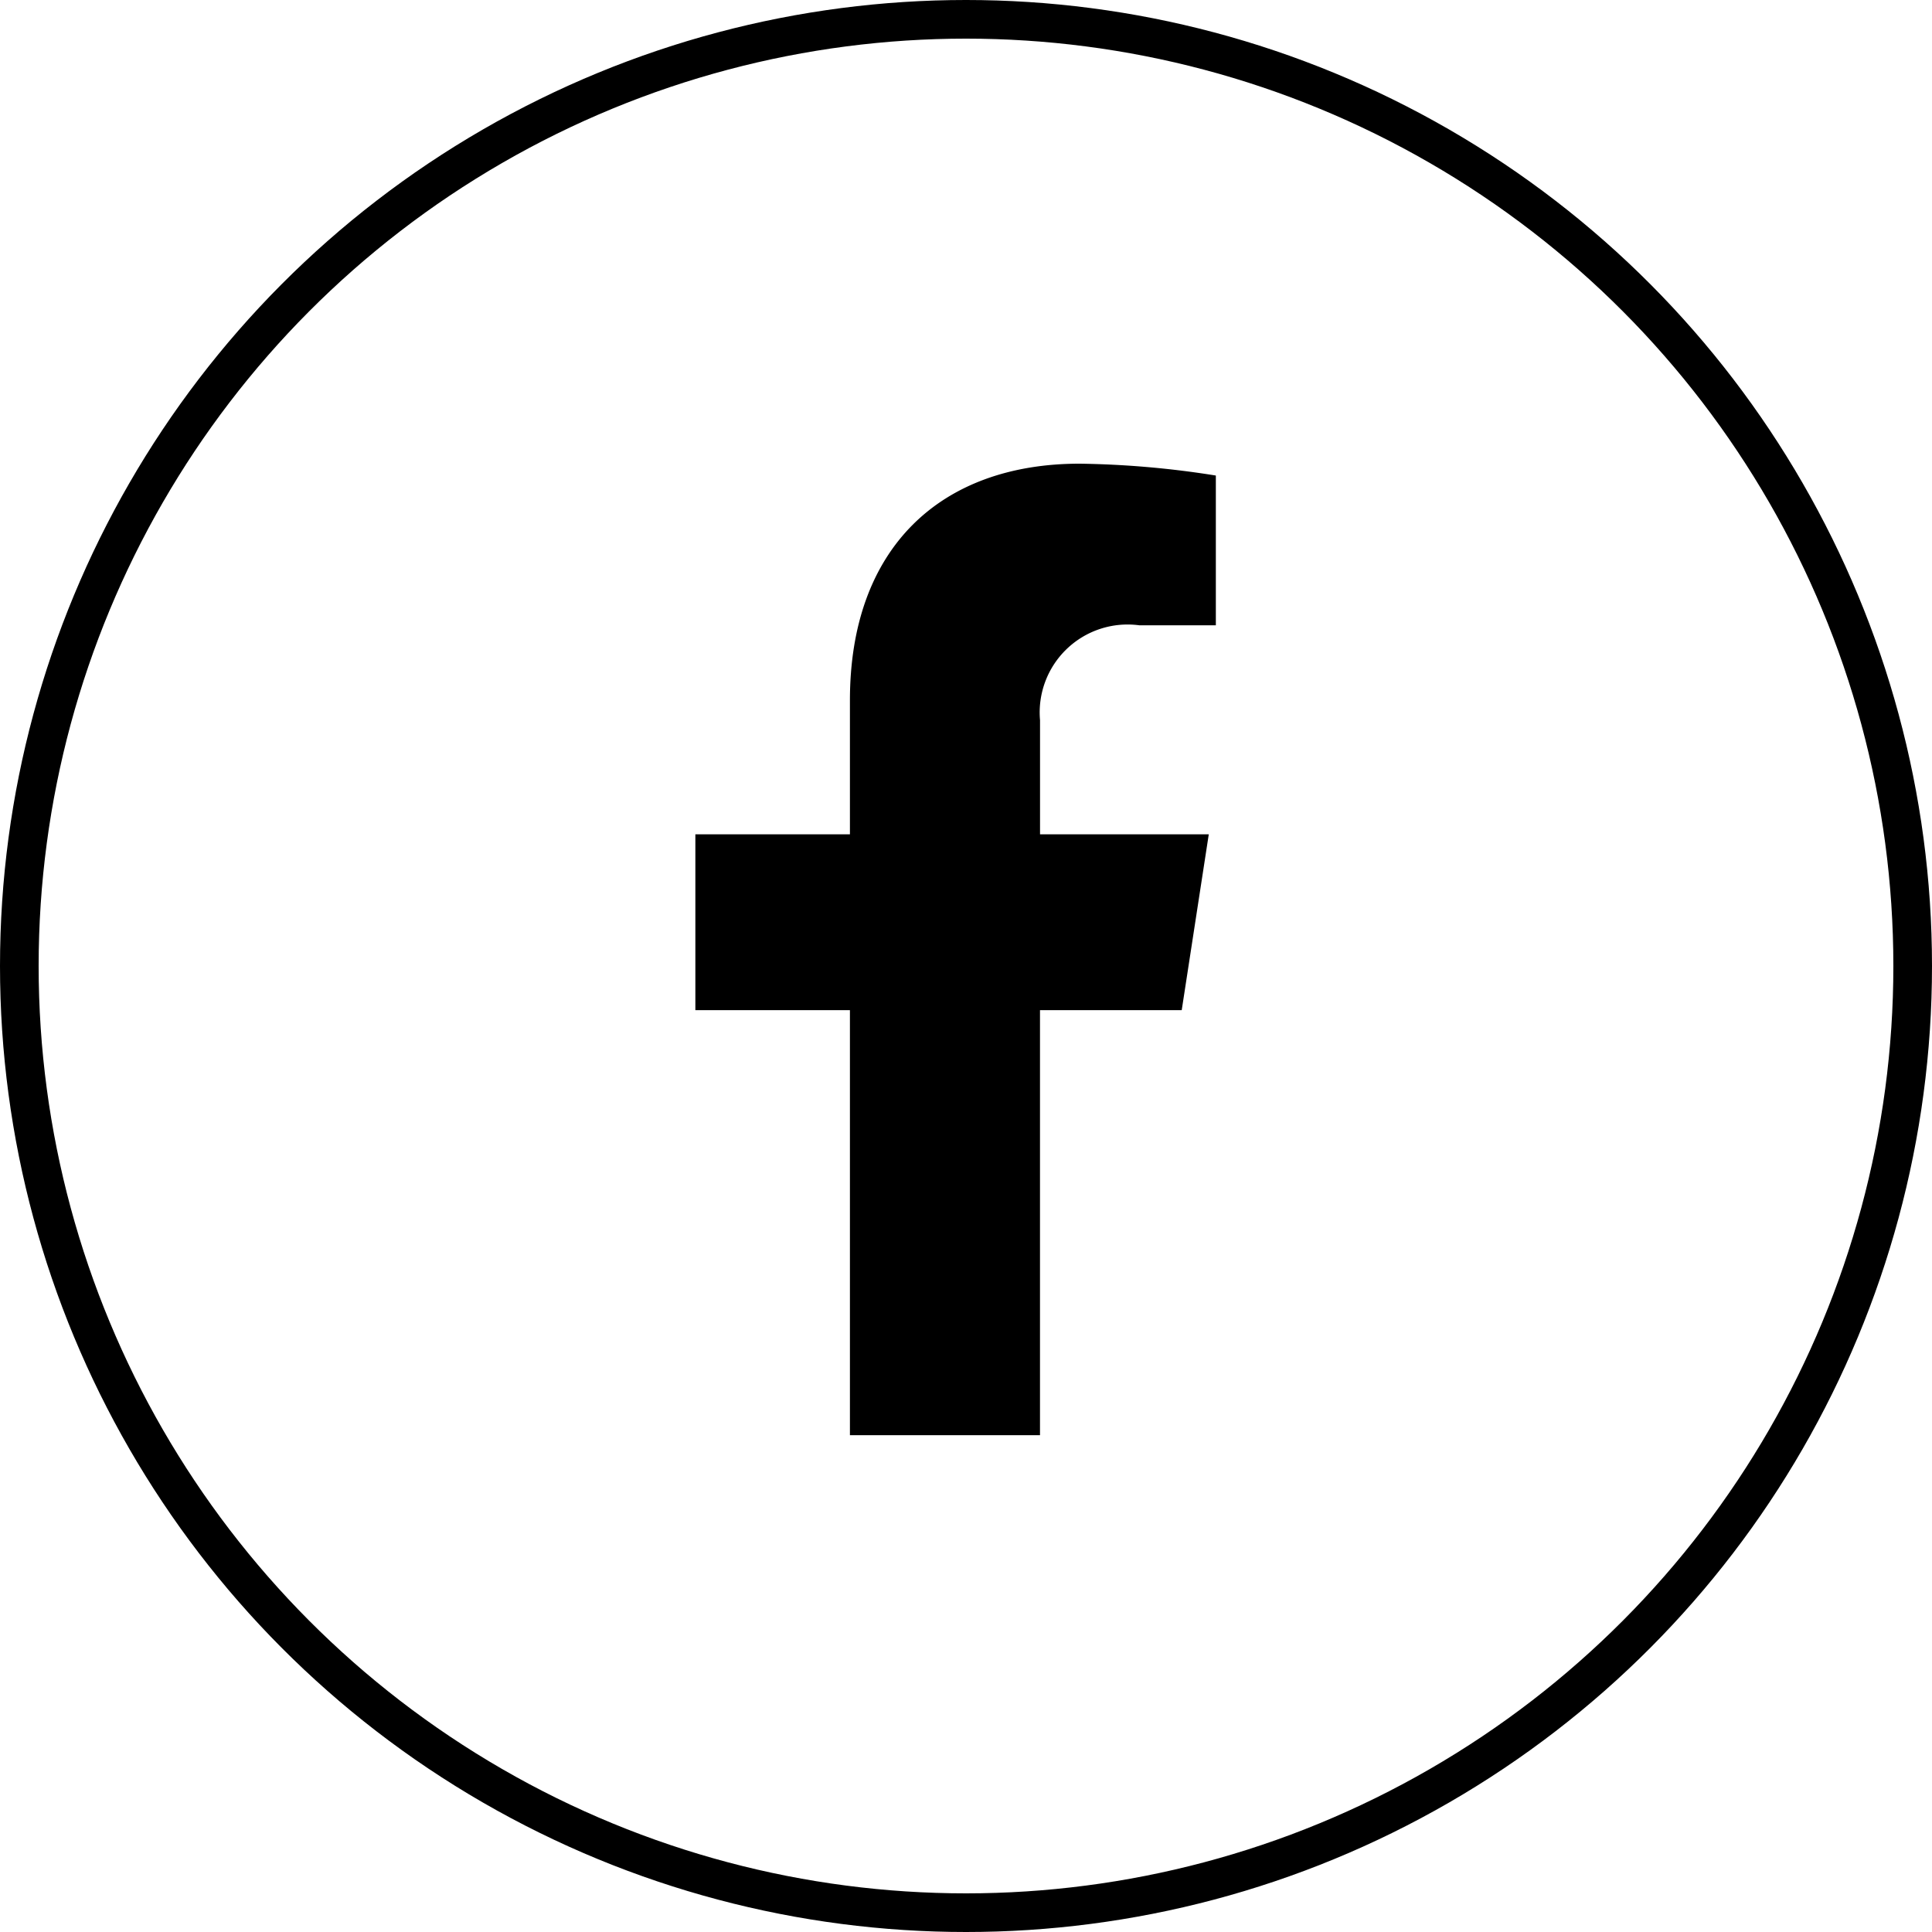 <svg xmlns="http://www.w3.org/2000/svg" width="50" height="50" viewBox="0 0 50 50">
  <g id="Group_31" data-name="Group 31" transform="translate(1031 -427)">
    <path id="facebook" d="M35.473,14.142l.7-4.55H31.806V6.64a2.275,2.275,0,0,1,2.565-2.458h1.985V.307A24.2,24.2,0,0,0,32.832,0c-3.6,0-5.946,2.179-5.946,6.124V9.592h-4v4.55h4v11h4.919v-11Z" transform="translate(-1035.89 439)"/>
    <g id="Ellipse_2" data-name="Ellipse 2" transform="translate(-1031 427)" fill="none" stroke="#000" stroke-width="1">
      <circle cx="25" cy="25" r="25" stroke="none"/>
      <circle cx="25" cy="25" r="24.5" fill="none"/>
    </g>
  </g>
</svg>
